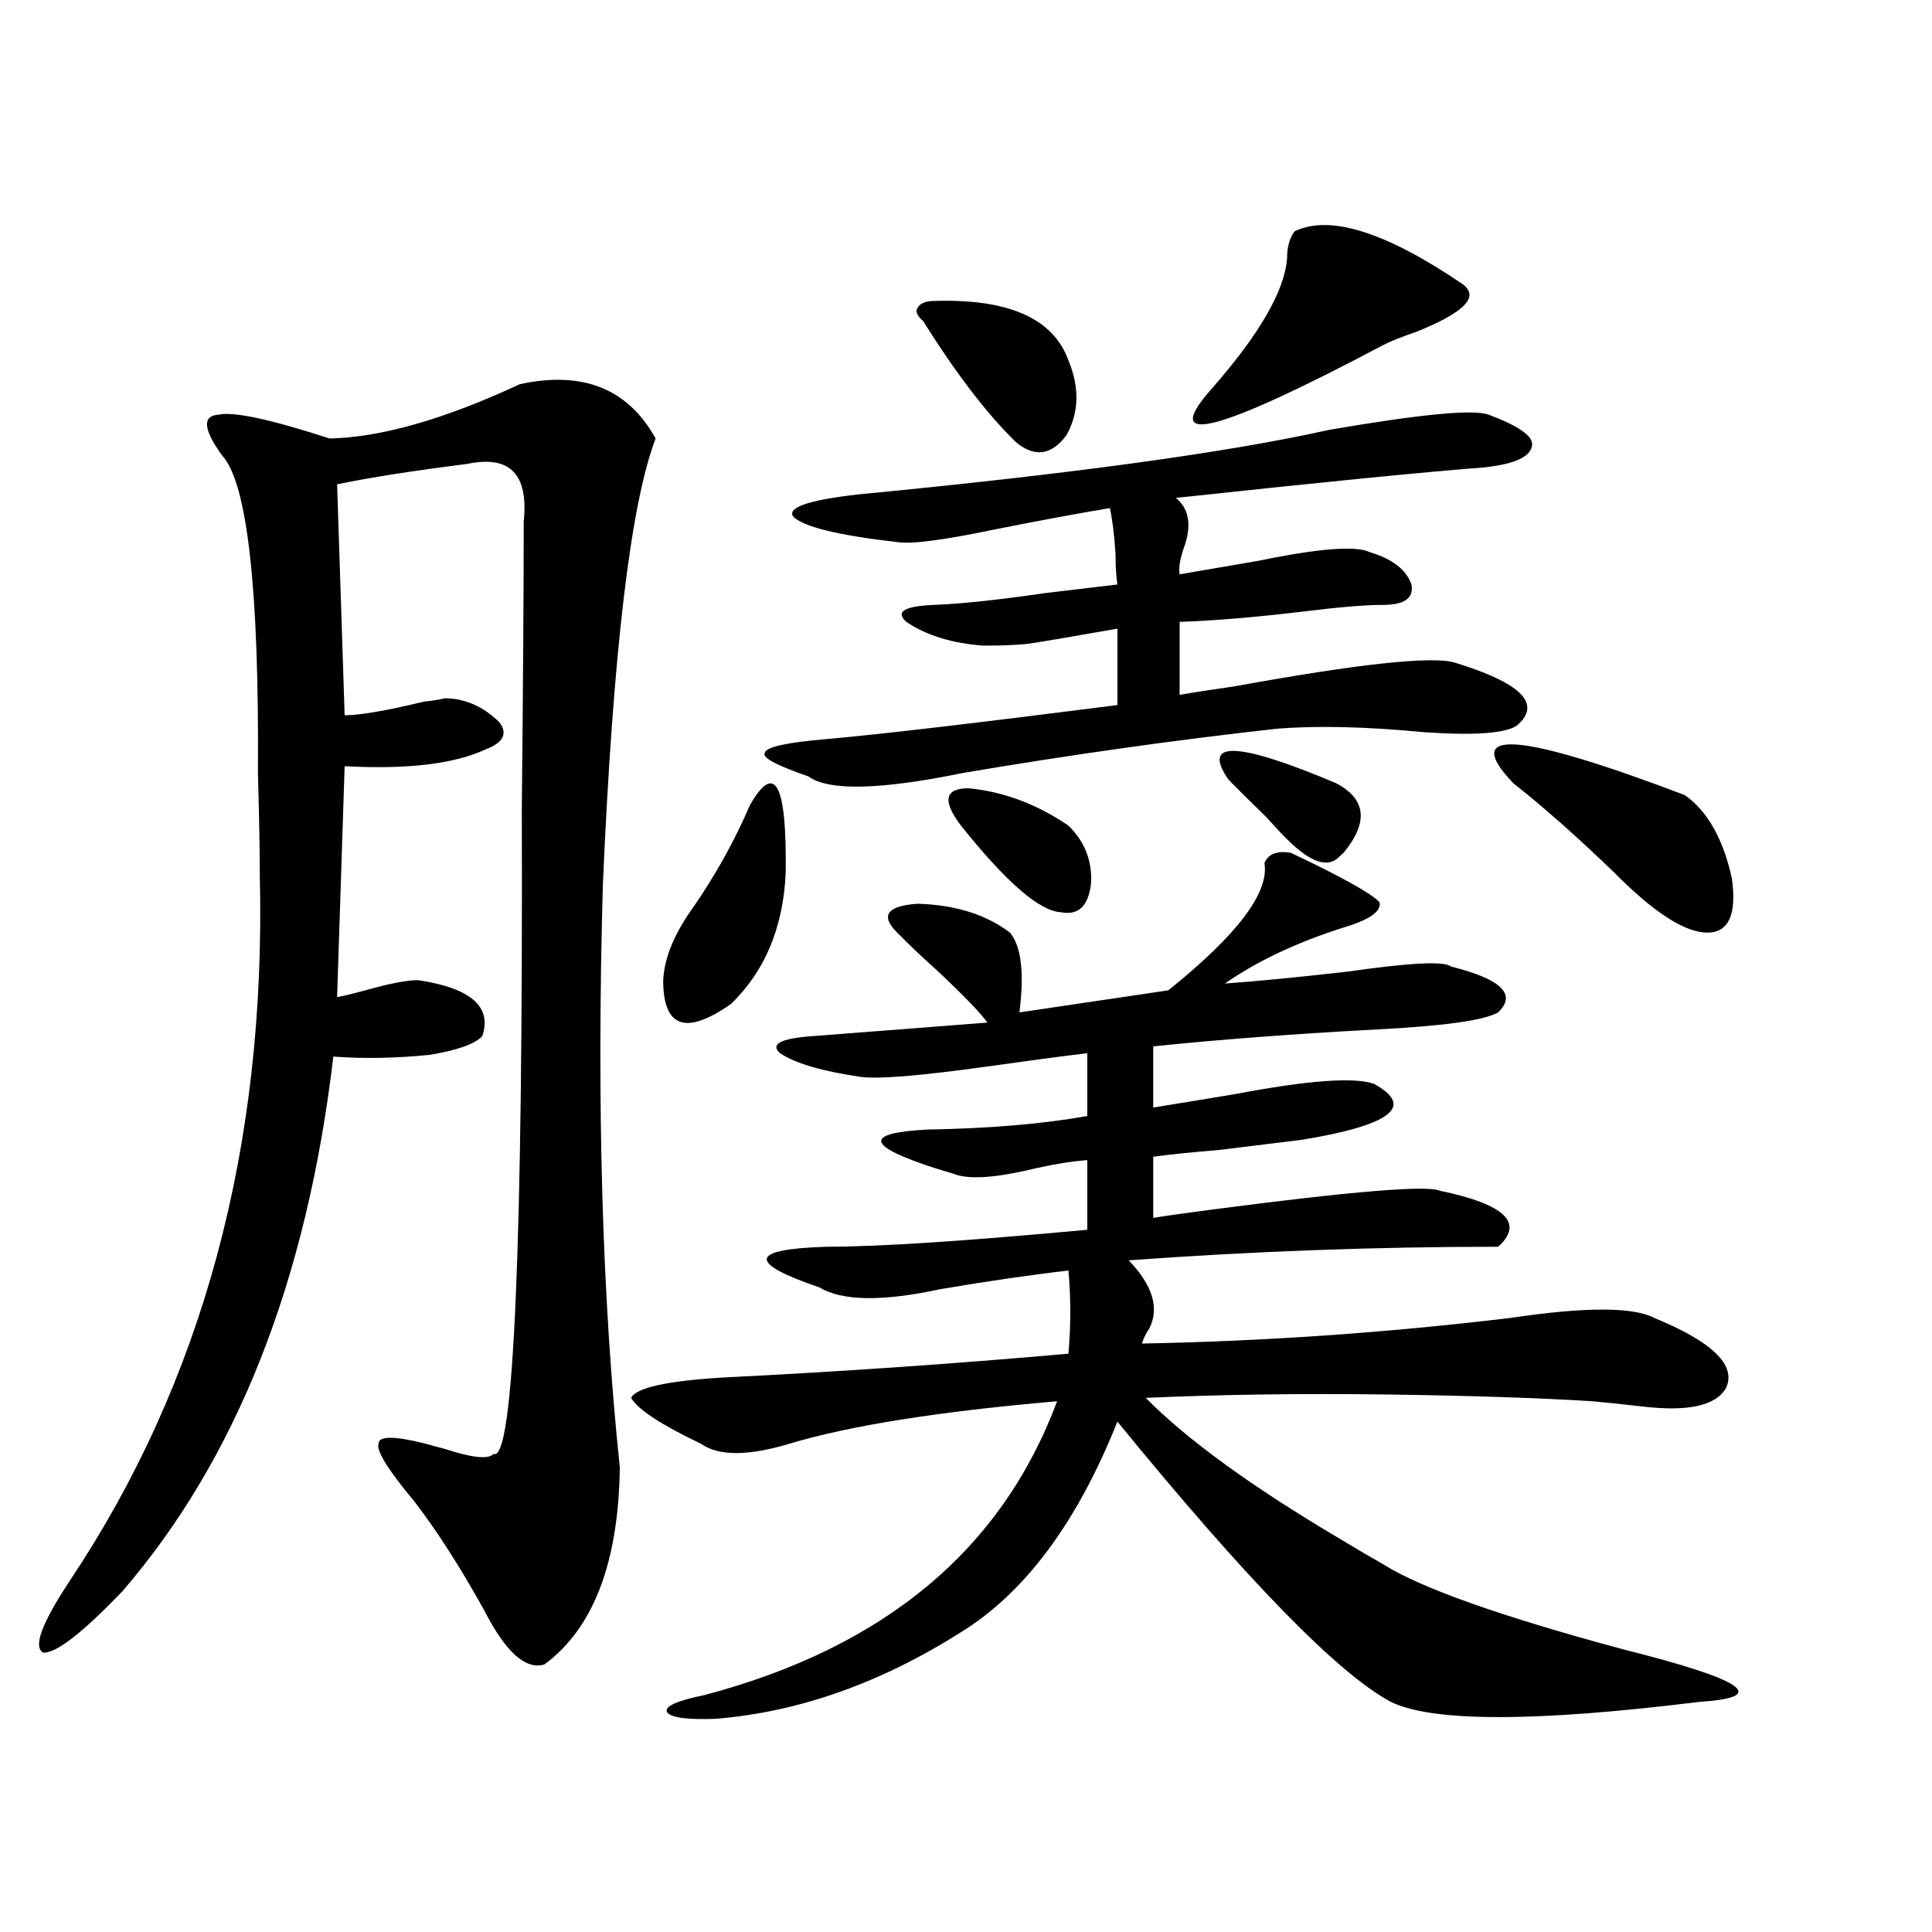 <?xml version="1.0" encoding="utf-8"?>
<!-- Generator: Adobe Illustrator 16.0.0, SVG Export Plug-In . SVG Version: 6.00 Build 0)  -->
<!DOCTYPE svg PUBLIC "-//W3C//DTD SVG 1.1//EN" "http://www.w3.org/Graphics/SVG/1.1/DTD/svg11.dtd">
<svg version="1.1" id="图层_1" xmlns="http://www.w3.org/2000/svg" xmlns:xlink="http://www.w3.org/1999/xlink" x="0px" y="0px"
	 width="1000px" height="1000px" viewBox="0 0 1000 1000" enable-background="new 0 0 1000 1000" xml:space="preserve">
<path d="M320.821,759.57c-0.655,49.219-13.658,83.194-39.023,101.953c-9.756,2.926-20.167-6.454-31.219-28.125
	c-12.362-22.261-24.39-41.006-36.097-56.25c-13.658-16.396-19.847-26.367-18.536-29.883c0-4.092,8.125-4.092,24.39,0
	c1.951,0.591,5.198,1.47,9.756,2.637c14.299,4.697,22.759,5.576,25.365,2.637c10.396,4.697,15.274-106.636,14.634-333.984
	c0.641-63.857,0.976-112.197,0.976-145.02c0-0.576,0-1.758,0-3.516c2.592-24.609-7.164-34.565-29.268-29.883
	c-27.972,3.516-50.41,7.031-67.315,10.547l3.902,119.531c7.805,0,21.463-2.334,40.975-7.031c5.198-0.576,8.78-1.167,10.731-1.758
	c10.396,0,19.832,4.106,28.292,12.305c4.543,5.864,2.271,10.547-6.829,14.063c-16.265,7.622-40.654,10.547-73.169,8.789
	l-3.902,119.531c3.247-0.576,8.125-1.758,14.634-3.516c12.348-3.516,21.463-5.273,27.316-5.273
	c27.316,4.106,38.368,13.774,33.17,29.004c-3.902,4.106-13.018,7.334-27.316,9.668c-17.561,1.758-34.146,2.061-49.755,0.879
	c-13.658,116.016-50.09,208.301-109.266,276.855c-20.822,21.671-34.48,32.218-40.975,31.641
	c-5.213-2.938-0.655-15.243,13.658-36.914c68.932-103.12,101.781-224.697,98.534-364.746c0-12.305-0.335-30.171-0.976-53.613
	c0.641-95.498-5.533-150.293-18.536-164.355c-9.756-13.472-10.411-20.503-1.951-21.094c7.805-1.758,26.981,2.349,57.56,12.305
	c26.661-0.576,59.511-9.956,98.534-28.125c32.515-7.031,55.929,2.349,70.242,28.125c-13.018,33.989-22.118,111.045-27.316,231.152
	C308.779,572.363,311.706,672.861,320.821,759.57z M668.13,441.406c26.006,12.305,41.295,20.806,45.853,25.488
	c1.296,4.697-4.878,9.092-18.536,13.184c-24.069,7.622-44.557,17.29-61.462,29.004c16.25-1.167,37.393-3.213,63.413-6.152
	c32.515-4.683,50.396-5.562,53.657-2.637c26.006,6.455,34.146,14.365,24.39,23.73c-7.164,4.106-27.972,7.031-62.438,8.789
	c-43.581,2.349-82.284,5.273-116.095,8.789v31.641c11.052-1.758,25.365-4.092,42.926-7.031c37.072-7.031,60.807-8.789,71.218-5.273
	c21.463,11.729,9.101,21.396-37.072,29.004c-9.756,1.182-24.069,2.939-42.926,5.273c-14.313,1.182-25.7,2.349-34.146,3.516v31.641
	c7.149-1.167,17.561-2.637,31.219-4.395c71.538-9.365,110.562-12.593,117.07-9.668c33.811,7.031,43.901,16.699,30.243,29.004
	c-63.093,0-126.826,2.349-191.215,7.031c12.348,12.896,15.93,24.609,10.731,35.156c-1.951,2.939-3.262,5.576-3.902,7.91
	c63.078-1.167,126.491-5.562,190.239-13.184c39.023-5.85,64.054-5.85,75.12,0c29.908,12.305,42.271,24.321,37.072,36.035
	c-5.213,9.38-19.847,12.607-43.901,9.668c-10.411-1.167-18.871-2.046-25.365-2.637c-27.972-1.758-63.748-2.925-107.314-3.516
	c-42.926-0.576-84.235,0-123.899,1.758c21.463,21.685,54.953,46.006,100.485,72.949c9.756,5.864,17.226,10.259,22.438,13.184
	c19.512,12.305,60.807,26.944,123.899,43.945c63.078,15.82,76.416,24.898,39.999,27.246c-85.211,10.547-138.533,10.547-159.996,0
	c-27.316-14.652-74.479-62.979-141.46-145.02c-20.822,52.158-47.804,88.481-80.974,108.984
	c-41.63,26.367-83.9,41.309-126.826,44.824c-14.969,0.577-23.414-0.59-25.365-3.516c-1.311-2.938,5.198-5.863,19.512-8.789
	c93.001-24.609,153.808-75.283,182.435-152.051c-61.142,5.273-107.314,12.607-138.533,21.973c-21.463,6.455-36.752,6.455-45.853,0
	c-20.822-9.956-32.85-17.866-36.097-23.73c2.592-5.273,18.536-8.789,47.804-10.547c59.176-2.925,118.687-7.031,178.532-12.305
	c1.296-14.639,1.296-29.004,0-43.066c-20.167,2.349-42.285,5.576-66.34,9.668c-29.923,6.455-50.73,6.152-62.438-0.879
	c-18.871-6.44-27.972-11.426-27.316-14.941c0.641-3.516,11.052-5.562,31.219-6.152c26.661,0,71.538-2.925,134.631-8.789v-36.035
	c-8.46,0.591-18.871,2.349-31.219,5.273c-18.216,4.106-30.898,4.697-38.048,1.758c-1.951-0.576-4.878-1.455-8.78-2.637
	c-36.432-11.714-38.048-18.457-4.878-20.215c32.515-0.576,60.151-2.925,82.925-7.031v-32.52
	c-14.313,1.758-31.874,4.106-52.682,7.031c-33.825,4.697-55.288,6.455-64.389,5.273c-20.167-2.925-34.146-7.031-41.95-12.305
	c-5.213-4.683,0.32-7.607,16.585-8.789l90.729-7.031c-3.262-4.683-11.707-13.472-25.365-26.367
	c-8.46-7.607-14.969-13.76-19.512-18.457c-11.066-9.956-8.14-15.518,8.78-16.699c19.512,0.591,35.441,5.576,47.804,14.941
	c5.854,7.031,7.47,20.806,4.878,41.309l77.071-11.426c35.762-28.701,52.347-50.674,49.755-65.918
	C656.423,441.997,660.966,440.239,668.13,441.406z M388.137,416.797c13.003-22.852,19.177-11.123,18.536,35.156
	c-1.311,28.125-10.731,50.688-28.292,67.676c-23.414,16.411-35.121,12.305-35.121-12.305c0.641-11.714,5.854-24.307,15.609-37.793
	C370.576,452.544,380.332,434.966,388.137,416.797z M770.566,214.648c15.609,5.864,23.079,11.138,22.438,15.82
	c-0.655,5.864-8.78,9.668-24.39,11.426c-30.578,2.349-83.9,7.622-159.996,15.82c6.494,5.273,8.125,13.184,4.878,23.73
	c-2.606,7.031-3.582,12.305-2.927,15.82c10.396-1.758,24.055-4.092,40.975-7.031c31.219-6.44,50.396-7.91,57.56-4.395
	c11.707,3.516,18.856,9.092,21.463,16.699c1.296,7.031-3.582,10.547-14.634,10.547c-9.115,0-23.094,1.182-41.95,3.516
	c-24.725,2.939-45.853,4.697-63.413,5.273v37.793c6.494-1.167,15.93-2.637,28.292-4.395c64.389-11.714,102.437-15.82,114.144-12.305
	c34.466,10.547,45.197,21.396,32.194,32.52c-5.854,4.106-21.798,5.273-47.804,3.516c-30.578-2.925-56.264-3.516-77.071-1.758
	c-52.682,5.864-106.674,13.486-161.947,22.852c-42.926,8.789-69.602,9.38-79.998,1.758c-16.92-5.85-24.39-9.956-22.438-12.305
	c0.641-2.925,11.372-5.273,32.194-7.031c26.661-2.334,76.736-8.198,150.24-17.578v-39.551c-26.676,4.697-42.285,7.334-46.828,7.91
	c-5.854,0.591-13.338,0.879-22.438,0.879c-16.265-1.167-29.603-5.273-39.999-12.305c-5.854-5.273-0.976-8.198,14.634-8.789
	c14.299-0.576,33.49-2.637,57.56-6.152c14.954-1.758,27.316-3.213,37.072-4.395c-0.655-4.092-0.976-9.365-0.976-15.82
	c-0.655-9.956-1.631-17.866-2.927-23.73c-17.561,2.939-38.048,6.743-61.462,11.426c-25.365,5.273-41.63,7.334-48.779,6.152
	c-30.578-3.516-48.459-7.91-53.657-13.184c-3.262-4.683,7.805-8.486,33.17-11.426c109.906-10.547,191.215-21.67,243.896-33.398
	C735.11,214.36,762.762,211.724,770.566,214.648z M477.891,166.309c-3.262-2.925-4.237-5.273-2.927-7.031
	c1.296-2.334,4.223-3.516,8.78-3.516c38.368-1.167,61.462,9.092,69.267,30.762c5.854,14.063,5.519,26.958-0.976,38.672
	c-7.805,10.547-16.585,11.729-26.341,3.516C510.726,214.072,494.796,193.267,477.891,166.309z M497.402,427.344
	c-9.756-12.881-8.46-19.336,3.902-19.336c18.201,1.758,35.441,8.213,51.706,19.336c8.445,8.213,12.348,18.169,11.707,29.883
	c-1.311,11.729-6.509,16.699-15.609,14.941C538.042,471.592,520.816,456.65,497.402,427.344z M670.081,119.727
	c18.201-8.789,47.148,0.303,86.827,27.246c9.101,6.455,1.296,14.653-23.414,24.609c-8.46,2.939-14.313,5.273-17.561,7.031
	c-85.211,45.127-115.119,53.037-89.754,23.73c25.365-28.701,38.688-51.553,39.999-68.555
	C666.179,127.939,667.475,123.242,670.081,119.727z M635.936,403.613c-14.313-20.503,4.223-19.912,55.608,1.758
	c15.609,8.213,16.905,20.215,3.902,36.035c-0.655,0.591-1.311,1.182-1.951,1.758c-5.854,6.455-14.969,3.516-27.316-8.789
	c-1.311-1.167-4.878-4.971-10.731-11.426C647.643,415.342,641.134,408.887,635.936,403.613z M783.249,405.371
	c-27.316-28.701,2.271-26.655,88.778,6.152c11.707,8.213,19.832,22.563,24.39,43.066c2.592,18.76-1.631,28.125-12.683,28.125
	c-11.707,0-27.972-10.547-48.779-31.641C815.443,432.329,798.203,417.1,783.249,405.371z"/>
</svg>
